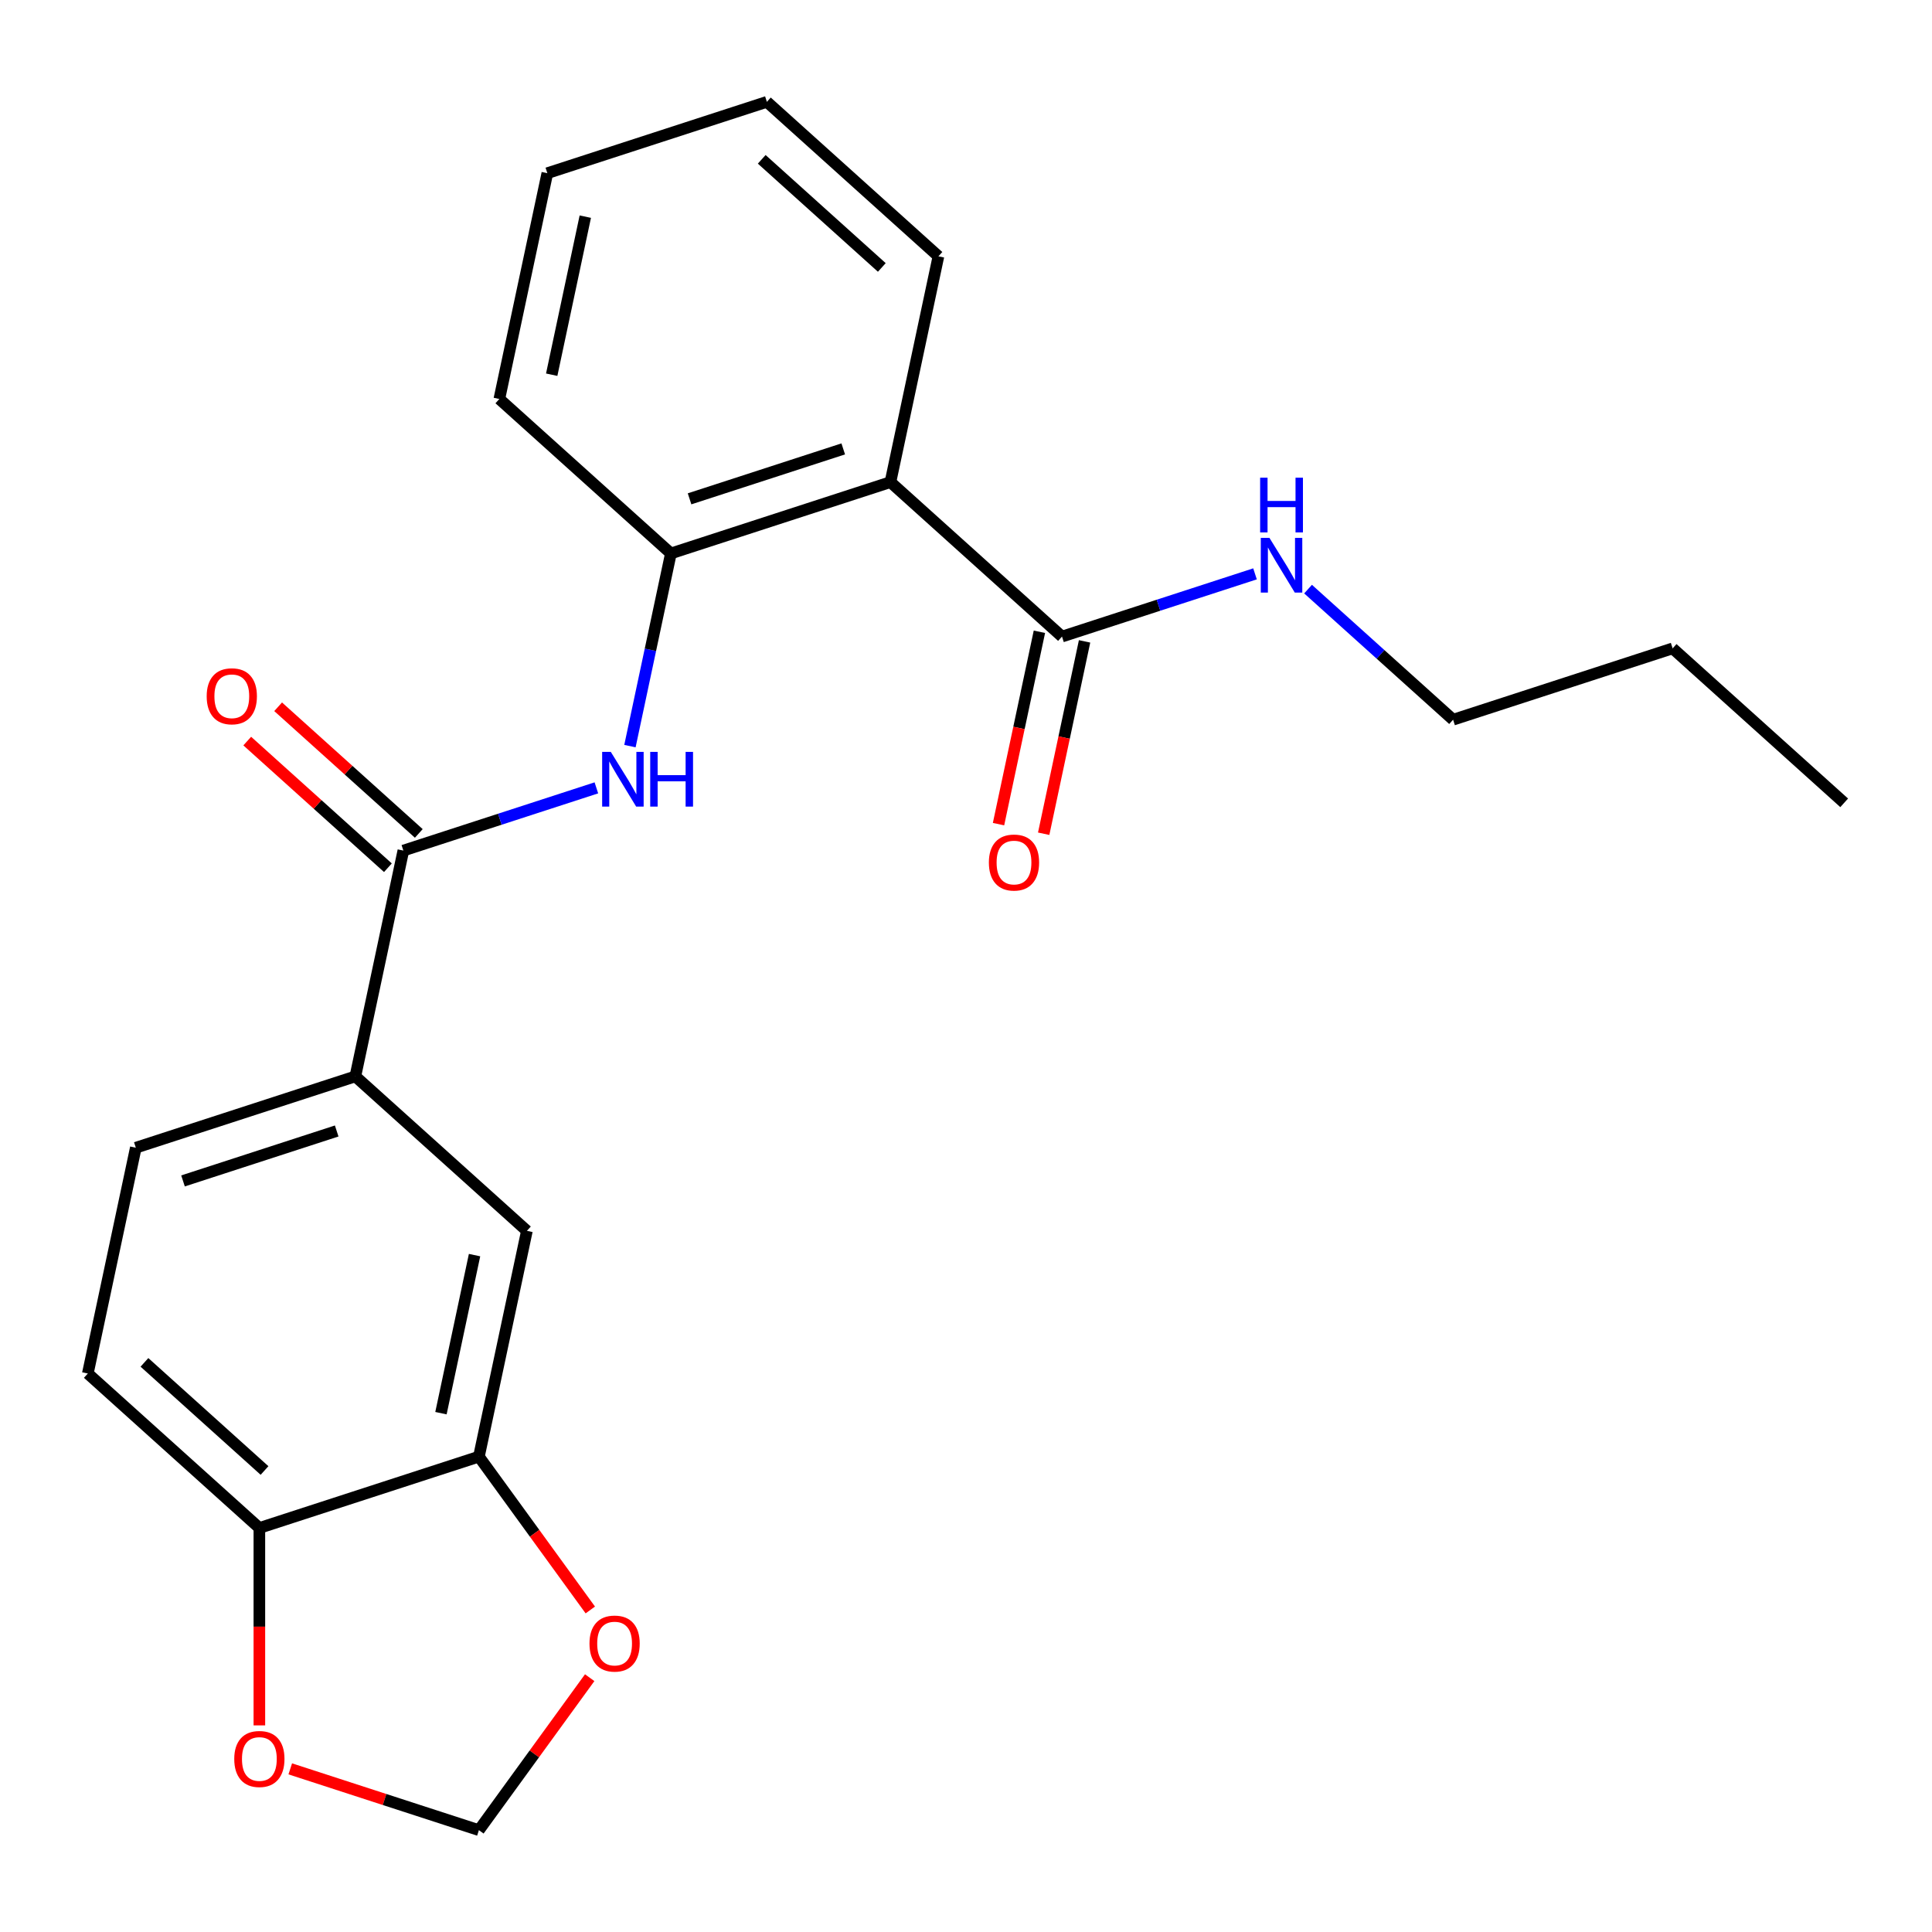 <?xml version='1.0' encoding='iso-8859-1'?>
<svg version='1.1' baseProfile='full'
              xmlns='http://www.w3.org/2000/svg'
                      xmlns:rdkit='http://www.rdkit.org/xml'
                      xmlns:xlink='http://www.w3.org/1999/xlink'
                  xml:space='preserve'
width='1000px' height='1000px' viewBox='0 0 1000 1000'>
<!-- END OF HEADER -->
<rect style='opacity:1.0;fill:#FFFFFF;stroke:none' width='1000' height='1000' x='0' y='0'> </rect>
<path class='bond-2' d='M 460.89,249.539 L 347.254,286.462' style='fill:none;fill-rule:evenodd;stroke:#000000;stroke-width:6px;stroke-linecap:butt;stroke-linejoin:miter;stroke-opacity:1' />
<path class='bond-2' d='M 436.46,232.35 L 356.915,258.196' style='fill:none;fill-rule:evenodd;stroke:#000000;stroke-width:6px;stroke-linecap:butt;stroke-linejoin:miter;stroke-opacity:1' />
<path class='bond-3' d='M 460.89,249.539 L 549.684,329.49' style='fill:none;fill-rule:evenodd;stroke:#000000;stroke-width:6px;stroke-linecap:butt;stroke-linejoin:miter;stroke-opacity:1' />
<path class='bond-16' d='M 460.89,249.539 L 485.732,132.666' style='fill:none;fill-rule:evenodd;stroke:#000000;stroke-width:6px;stroke-linecap:butt;stroke-linejoin:miter;stroke-opacity:1' />
<path class='bond-0' d='M 208.775,440.258 L 258.73,424.027' style='fill:none;fill-rule:evenodd;stroke:#000000;stroke-width:6px;stroke-linecap:butt;stroke-linejoin:miter;stroke-opacity:1' />
<path class='bond-0' d='M 258.73,424.027 L 308.685,407.795' style='fill:none;fill-rule:evenodd;stroke:#0000FF;stroke-width:6px;stroke-linecap:butt;stroke-linejoin:miter;stroke-opacity:1' />
<path class='bond-4' d='M 208.775,440.258 L 183.933,557.131' style='fill:none;fill-rule:evenodd;stroke:#000000;stroke-width:6px;stroke-linecap:butt;stroke-linejoin:miter;stroke-opacity:1' />
<path class='bond-11' d='M 216.77,431.378 L 180.367,398.601' style='fill:none;fill-rule:evenodd;stroke:#000000;stroke-width:6px;stroke-linecap:butt;stroke-linejoin:miter;stroke-opacity:1' />
<path class='bond-11' d='M 180.367,398.601 L 143.963,365.823' style='fill:none;fill-rule:evenodd;stroke:#FF0000;stroke-width:6px;stroke-linecap:butt;stroke-linejoin:miter;stroke-opacity:1' />
<path class='bond-11' d='M 200.78,449.137 L 164.377,416.359' style='fill:none;fill-rule:evenodd;stroke:#000000;stroke-width:6px;stroke-linecap:butt;stroke-linejoin:miter;stroke-opacity:1' />
<path class='bond-11' d='M 164.377,416.359 L 127.973,383.581' style='fill:none;fill-rule:evenodd;stroke:#FF0000;stroke-width:6px;stroke-linecap:butt;stroke-linejoin:miter;stroke-opacity:1' />
<path class='bond-1' d='M 326.056,386.188 L 336.655,336.325' style='fill:none;fill-rule:evenodd;stroke:#0000FF;stroke-width:6px;stroke-linecap:butt;stroke-linejoin:miter;stroke-opacity:1' />
<path class='bond-1' d='M 336.655,336.325 L 347.254,286.462' style='fill:none;fill-rule:evenodd;stroke:#000000;stroke-width:6px;stroke-linecap:butt;stroke-linejoin:miter;stroke-opacity:1' />
<path class='bond-17' d='M 347.254,286.462 L 258.46,206.511' style='fill:none;fill-rule:evenodd;stroke:#000000;stroke-width:6px;stroke-linecap:butt;stroke-linejoin:miter;stroke-opacity:1' />
<path class='bond-12' d='M 537.997,327.006 L 527.415,376.789' style='fill:none;fill-rule:evenodd;stroke:#000000;stroke-width:6px;stroke-linecap:butt;stroke-linejoin:miter;stroke-opacity:1' />
<path class='bond-12' d='M 527.415,376.789 L 516.834,426.572' style='fill:none;fill-rule:evenodd;stroke:#FF0000;stroke-width:6px;stroke-linecap:butt;stroke-linejoin:miter;stroke-opacity:1' />
<path class='bond-12' d='M 561.372,331.974 L 550.79,381.757' style='fill:none;fill-rule:evenodd;stroke:#000000;stroke-width:6px;stroke-linecap:butt;stroke-linejoin:miter;stroke-opacity:1' />
<path class='bond-12' d='M 550.79,381.757 L 540.208,431.54' style='fill:none;fill-rule:evenodd;stroke:#FF0000;stroke-width:6px;stroke-linecap:butt;stroke-linejoin:miter;stroke-opacity:1' />
<path class='bond-15' d='M 549.684,329.49 L 599.639,313.259' style='fill:none;fill-rule:evenodd;stroke:#000000;stroke-width:6px;stroke-linecap:butt;stroke-linejoin:miter;stroke-opacity:1' />
<path class='bond-15' d='M 599.639,313.259 L 649.594,297.027' style='fill:none;fill-rule:evenodd;stroke:#0000FF;stroke-width:6px;stroke-linecap:butt;stroke-linejoin:miter;stroke-opacity:1' />
<path class='bond-6' d='M 183.933,557.131 L 272.727,637.082' style='fill:none;fill-rule:evenodd;stroke:#000000;stroke-width:6px;stroke-linecap:butt;stroke-linejoin:miter;stroke-opacity:1' />
<path class='bond-13' d='M 183.933,557.131 L 70.297,594.054' style='fill:none;fill-rule:evenodd;stroke:#000000;stroke-width:6px;stroke-linecap:butt;stroke-linejoin:miter;stroke-opacity:1' />
<path class='bond-13' d='M 174.272,585.397 L 94.727,611.243' style='fill:none;fill-rule:evenodd;stroke:#000000;stroke-width:6px;stroke-linecap:butt;stroke-linejoin:miter;stroke-opacity:1' />
<path class='bond-5' d='M 247.885,753.955 L 272.727,637.082' style='fill:none;fill-rule:evenodd;stroke:#000000;stroke-width:6px;stroke-linecap:butt;stroke-linejoin:miter;stroke-opacity:1' />
<path class='bond-5' d='M 228.237,731.456 L 245.626,649.644' style='fill:none;fill-rule:evenodd;stroke:#000000;stroke-width:6px;stroke-linecap:butt;stroke-linejoin:miter;stroke-opacity:1' />
<path class='bond-8' d='M 247.885,753.955 L 276.713,793.634' style='fill:none;fill-rule:evenodd;stroke:#000000;stroke-width:6px;stroke-linecap:butt;stroke-linejoin:miter;stroke-opacity:1' />
<path class='bond-8' d='M 276.713,793.634 L 305.542,833.313' style='fill:none;fill-rule:evenodd;stroke:#FF0000;stroke-width:6px;stroke-linecap:butt;stroke-linejoin:miter;stroke-opacity:1' />
<path class='bond-24' d='M 247.885,753.955 L 134.249,790.878' style='fill:none;fill-rule:evenodd;stroke:#000000;stroke-width:6px;stroke-linecap:butt;stroke-linejoin:miter;stroke-opacity:1' />
<path class='bond-7' d='M 134.249,790.878 L 45.455,710.927' style='fill:none;fill-rule:evenodd;stroke:#000000;stroke-width:6px;stroke-linecap:butt;stroke-linejoin:miter;stroke-opacity:1' />
<path class='bond-7' d='M 136.92,761.126 L 74.764,705.161' style='fill:none;fill-rule:evenodd;stroke:#000000;stroke-width:6px;stroke-linecap:butt;stroke-linejoin:miter;stroke-opacity:1' />
<path class='bond-9' d='M 134.249,790.878 L 134.249,841.966' style='fill:none;fill-rule:evenodd;stroke:#000000;stroke-width:6px;stroke-linecap:butt;stroke-linejoin:miter;stroke-opacity:1' />
<path class='bond-9' d='M 134.249,841.966 L 134.249,893.055' style='fill:none;fill-rule:evenodd;stroke:#FF0000;stroke-width:6px;stroke-linecap:butt;stroke-linejoin:miter;stroke-opacity:1' />
<path class='bond-10' d='M 305.222,868.367 L 276.554,907.826' style='fill:none;fill-rule:evenodd;stroke:#FF0000;stroke-width:6px;stroke-linecap:butt;stroke-linejoin:miter;stroke-opacity:1' />
<path class='bond-10' d='M 276.554,907.826 L 247.885,947.285' style='fill:none;fill-rule:evenodd;stroke:#000000;stroke-width:6px;stroke-linecap:butt;stroke-linejoin:miter;stroke-opacity:1' />
<path class='bond-25' d='M 150.236,915.557 L 199.06,931.421' style='fill:none;fill-rule:evenodd;stroke:#FF0000;stroke-width:6px;stroke-linecap:butt;stroke-linejoin:miter;stroke-opacity:1' />
<path class='bond-25' d='M 199.06,931.421 L 247.885,947.285' style='fill:none;fill-rule:evenodd;stroke:#000000;stroke-width:6px;stroke-linecap:butt;stroke-linejoin:miter;stroke-opacity:1' />
<path class='bond-14' d='M 70.297,594.054 L 45.455,710.927' style='fill:none;fill-rule:evenodd;stroke:#000000;stroke-width:6px;stroke-linecap:butt;stroke-linejoin:miter;stroke-opacity:1' />
<path class='bond-18' d='M 677.048,304.927 L 714.581,338.722' style='fill:none;fill-rule:evenodd;stroke:#0000FF;stroke-width:6px;stroke-linecap:butt;stroke-linejoin:miter;stroke-opacity:1' />
<path class='bond-18' d='M 714.581,338.722 L 752.115,372.518' style='fill:none;fill-rule:evenodd;stroke:#000000;stroke-width:6px;stroke-linecap:butt;stroke-linejoin:miter;stroke-opacity:1' />
<path class='bond-20' d='M 485.732,132.666 L 396.938,52.715' style='fill:none;fill-rule:evenodd;stroke:#000000;stroke-width:6px;stroke-linecap:butt;stroke-linejoin:miter;stroke-opacity:1' />
<path class='bond-20' d='M 456.423,138.432 L 394.267,82.467' style='fill:none;fill-rule:evenodd;stroke:#000000;stroke-width:6px;stroke-linecap:butt;stroke-linejoin:miter;stroke-opacity:1' />
<path class='bond-23' d='M 258.46,206.511 L 283.302,89.638' style='fill:none;fill-rule:evenodd;stroke:#000000;stroke-width:6px;stroke-linecap:butt;stroke-linejoin:miter;stroke-opacity:1' />
<path class='bond-23' d='M 285.561,193.949 L 302.95,112.137' style='fill:none;fill-rule:evenodd;stroke:#000000;stroke-width:6px;stroke-linecap:butt;stroke-linejoin:miter;stroke-opacity:1' />
<path class='bond-19' d='M 752.115,372.518 L 865.751,335.595' style='fill:none;fill-rule:evenodd;stroke:#000000;stroke-width:6px;stroke-linecap:butt;stroke-linejoin:miter;stroke-opacity:1' />
<path class='bond-22' d='M 865.751,335.595 L 954.545,415.546' style='fill:none;fill-rule:evenodd;stroke:#000000;stroke-width:6px;stroke-linecap:butt;stroke-linejoin:miter;stroke-opacity:1' />
<path class='bond-21' d='M 396.938,52.715 L 283.302,89.638' style='fill:none;fill-rule:evenodd;stroke:#000000;stroke-width:6px;stroke-linecap:butt;stroke-linejoin:miter;stroke-opacity:1' />
<path  class='atom-2' d='M 316.152 389.175
L 325.432 404.175
Q 326.352 405.655, 327.832 408.335
Q 329.312 411.015, 329.392 411.175
L 329.392 389.175
L 333.152 389.175
L 333.152 417.495
L 329.272 417.495
L 319.312 401.095
Q 318.152 399.175, 316.912 396.975
Q 315.712 394.775, 315.352 394.095
L 315.352 417.495
L 311.672 417.495
L 311.672 389.175
L 316.152 389.175
' fill='#0000FF'/>
<path  class='atom-2' d='M 336.552 389.175
L 340.392 389.175
L 340.392 401.215
L 354.872 401.215
L 354.872 389.175
L 358.712 389.175
L 358.712 417.495
L 354.872 417.495
L 354.872 404.415
L 340.392 404.415
L 340.392 417.495
L 336.552 417.495
L 336.552 389.175
' fill='#0000FF'/>
<path  class='atom-9' d='M 305.116 850.7
Q 305.116 843.9, 308.476 840.1
Q 311.836 836.3, 318.116 836.3
Q 324.396 836.3, 327.756 840.1
Q 331.116 843.9, 331.116 850.7
Q 331.116 857.58, 327.716 861.5
Q 324.316 865.38, 318.116 865.38
Q 311.876 865.38, 308.476 861.5
Q 305.116 857.62, 305.116 850.7
M 318.116 862.18
Q 322.436 862.18, 324.756 859.3
Q 327.116 856.38, 327.116 850.7
Q 327.116 845.14, 324.756 842.34
Q 322.436 839.5, 318.116 839.5
Q 313.796 839.5, 311.436 842.3
Q 309.116 845.1, 309.116 850.7
Q 309.116 856.42, 311.436 859.3
Q 313.796 862.18, 318.116 862.18
' fill='#FF0000'/>
<path  class='atom-10' d='M 121.249 910.442
Q 121.249 903.642, 124.609 899.842
Q 127.969 896.042, 134.249 896.042
Q 140.529 896.042, 143.889 899.842
Q 147.249 903.642, 147.249 910.442
Q 147.249 917.322, 143.849 921.242
Q 140.449 925.122, 134.249 925.122
Q 128.009 925.122, 124.609 921.242
Q 121.249 917.362, 121.249 910.442
M 134.249 921.922
Q 138.569 921.922, 140.889 919.042
Q 143.249 916.122, 143.249 910.442
Q 143.249 904.882, 140.889 902.082
Q 138.569 899.242, 134.249 899.242
Q 129.929 899.242, 127.569 902.042
Q 125.249 904.842, 125.249 910.442
Q 125.249 916.162, 127.569 919.042
Q 129.929 921.922, 134.249 921.922
' fill='#FF0000'/>
<path  class='atom-12' d='M 106.981 360.387
Q 106.981 353.587, 110.341 349.787
Q 113.701 345.987, 119.981 345.987
Q 126.261 345.987, 129.621 349.787
Q 132.981 353.587, 132.981 360.387
Q 132.981 367.267, 129.581 371.187
Q 126.181 375.067, 119.981 375.067
Q 113.741 375.067, 110.341 371.187
Q 106.981 367.307, 106.981 360.387
M 119.981 371.867
Q 124.301 371.867, 126.621 368.987
Q 128.981 366.067, 128.981 360.387
Q 128.981 354.827, 126.621 352.027
Q 124.301 349.187, 119.981 349.187
Q 115.661 349.187, 113.301 351.987
Q 110.981 354.787, 110.981 360.387
Q 110.981 366.107, 113.301 368.987
Q 115.661 371.867, 119.981 371.867
' fill='#FF0000'/>
<path  class='atom-13' d='M 511.842 446.443
Q 511.842 439.643, 515.202 435.843
Q 518.562 432.043, 524.842 432.043
Q 531.122 432.043, 534.482 435.843
Q 537.842 439.643, 537.842 446.443
Q 537.842 453.323, 534.442 457.243
Q 531.042 461.123, 524.842 461.123
Q 518.602 461.123, 515.202 457.243
Q 511.842 453.363, 511.842 446.443
M 524.842 457.923
Q 529.162 457.923, 531.482 455.043
Q 533.842 452.123, 533.842 446.443
Q 533.842 440.883, 531.482 438.083
Q 529.162 435.243, 524.842 435.243
Q 520.522 435.243, 518.162 438.043
Q 515.842 440.843, 515.842 446.443
Q 515.842 452.163, 518.162 455.043
Q 520.522 457.923, 524.842 457.923
' fill='#FF0000'/>
<path  class='atom-16' d='M 657.061 278.407
L 666.341 293.407
Q 667.261 294.887, 668.741 297.567
Q 670.221 300.247, 670.301 300.407
L 670.301 278.407
L 674.061 278.407
L 674.061 306.727
L 670.181 306.727
L 660.221 290.327
Q 659.061 288.407, 657.821 286.207
Q 656.621 284.007, 656.261 283.327
L 656.261 306.727
L 652.581 306.727
L 652.581 278.407
L 657.061 278.407
' fill='#0000FF'/>
<path  class='atom-16' d='M 652.241 247.255
L 656.081 247.255
L 656.081 259.295
L 670.561 259.295
L 670.561 247.255
L 674.401 247.255
L 674.401 275.575
L 670.561 275.575
L 670.561 262.495
L 656.081 262.495
L 656.081 275.575
L 652.241 275.575
L 652.241 247.255
' fill='#0000FF'/>
</svg>
